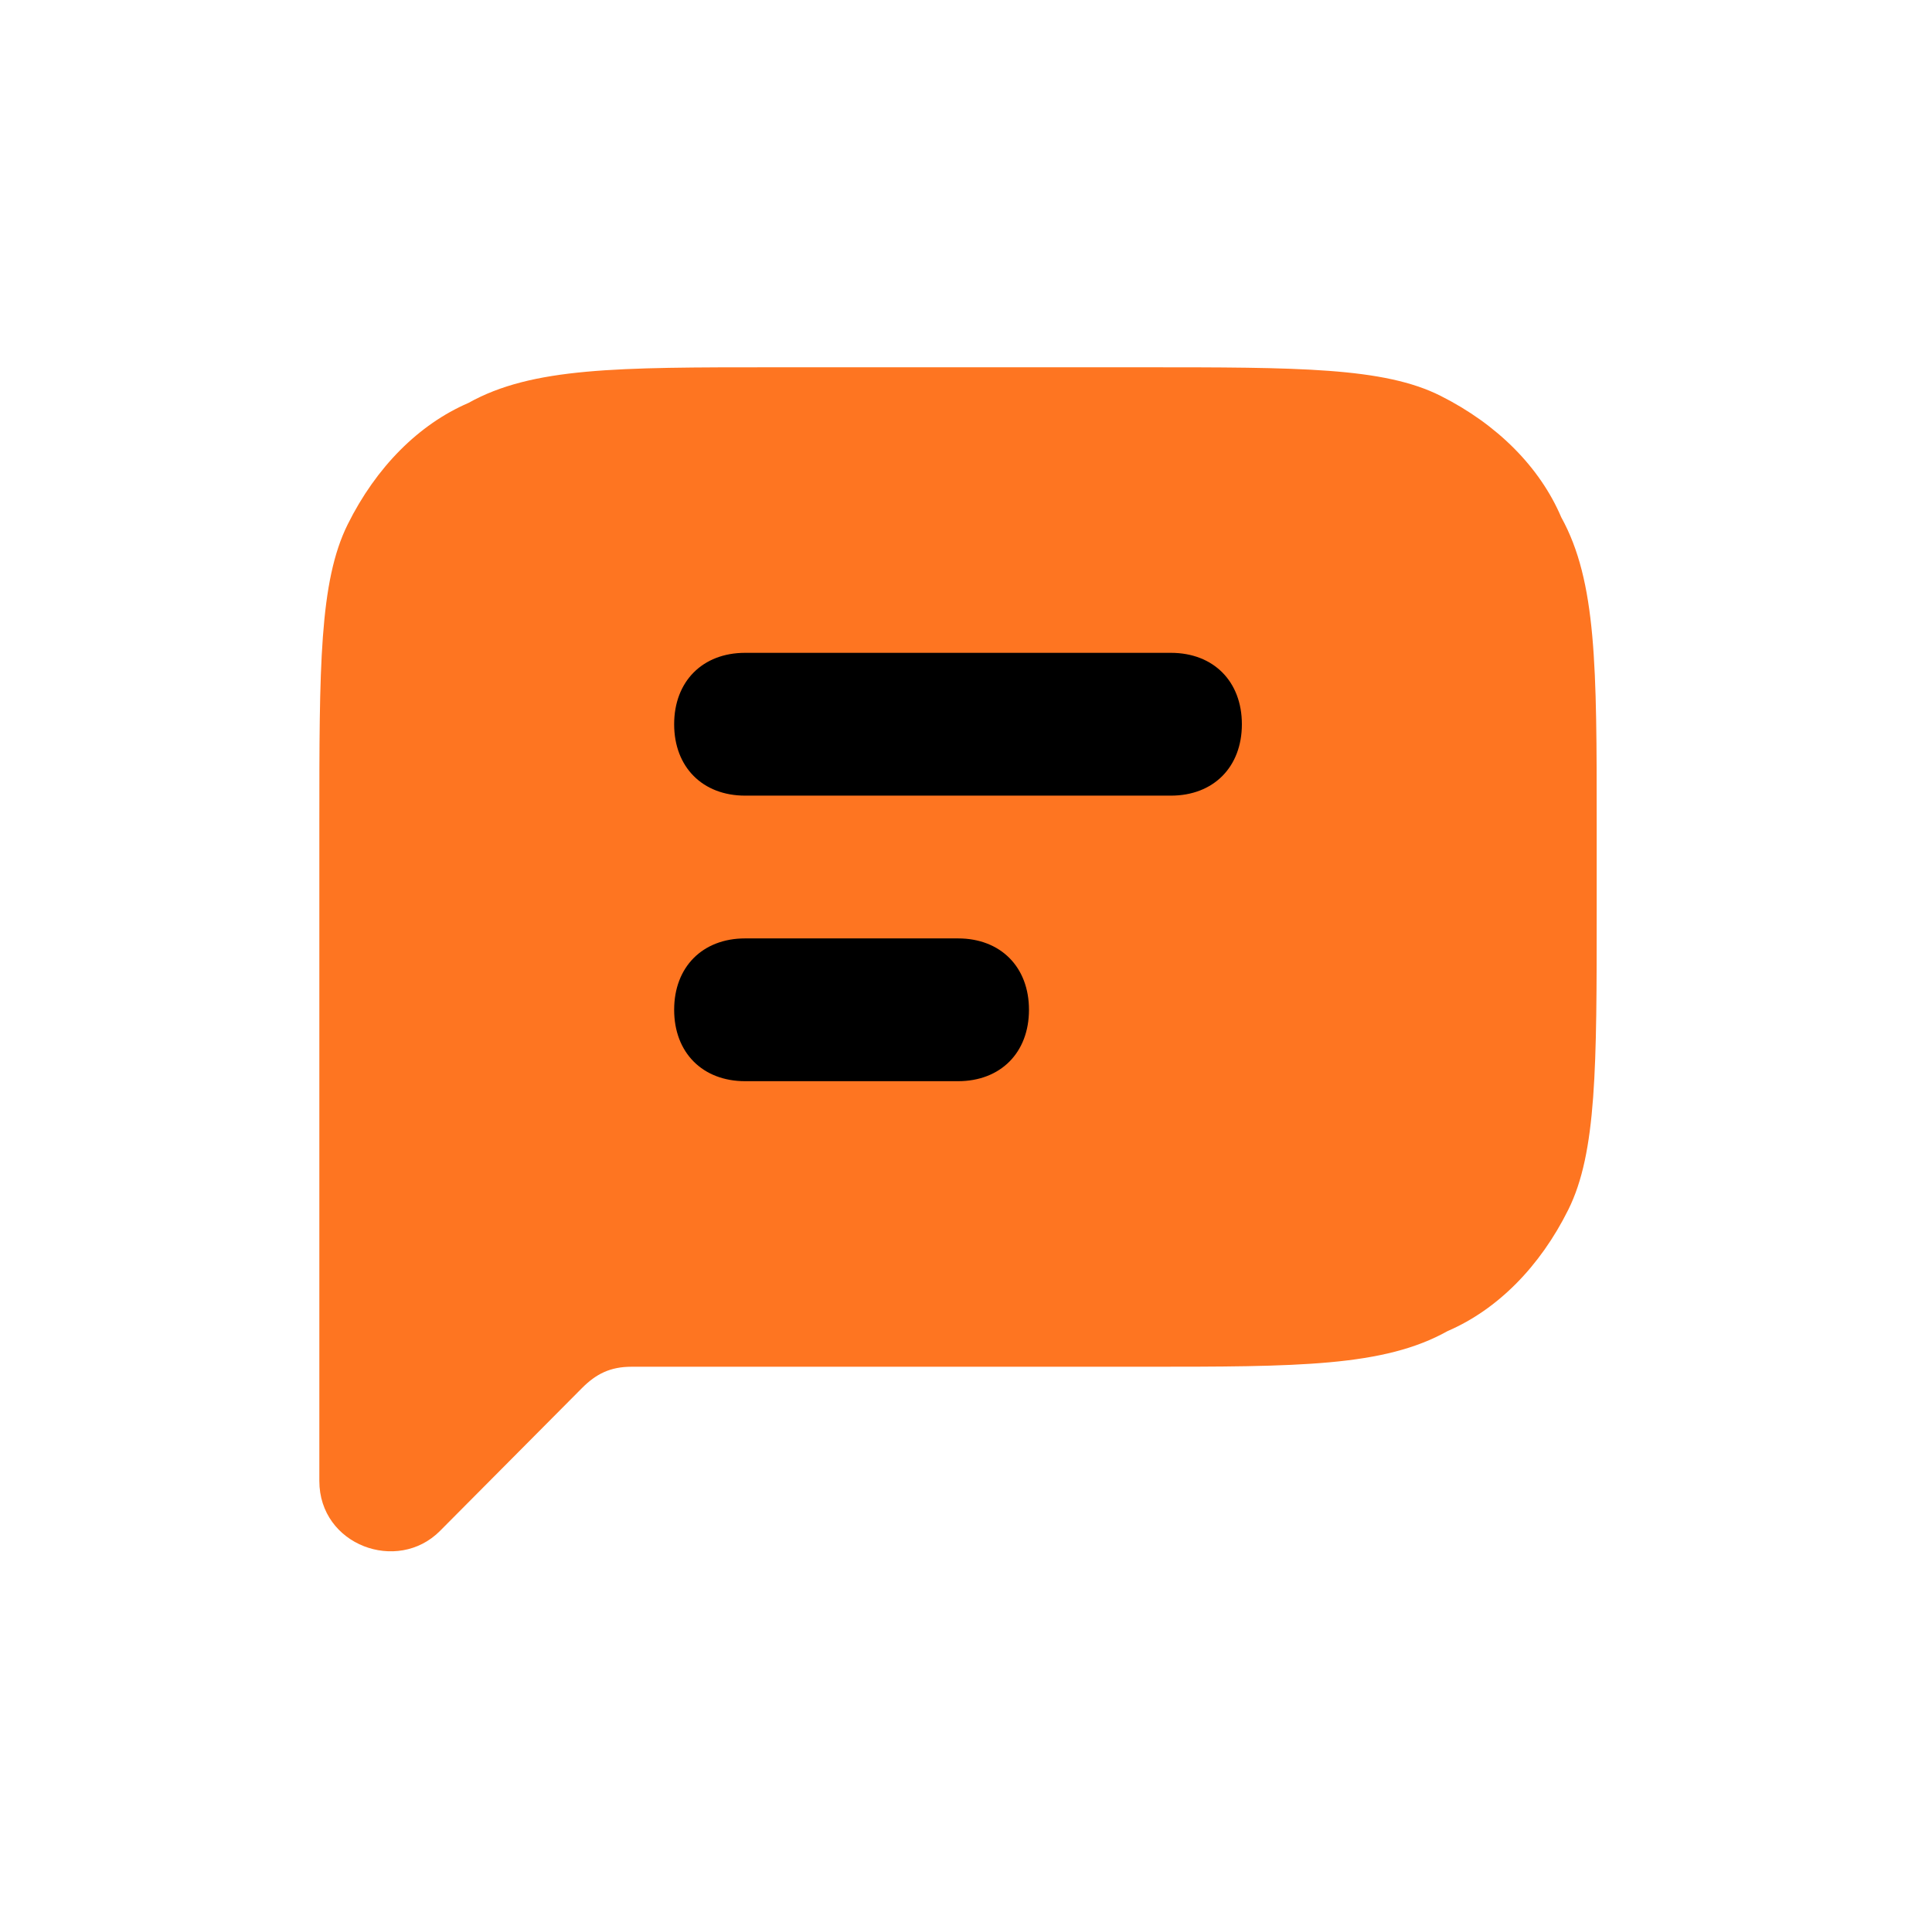 <svg xmlns="http://www.w3.org/2000/svg" width="121" height="120" fill="none">
    <path
        d="M 20 51.612 C 20 41.776 20 36.412 21.778 32.835 C 23.555 29.259 26.222 26.576 29.333 25.235 C 33.333 23 38.666 23 48.444 23 L 71.555 23 C 81.333 23 86.666 23 90.222 24.788 C 93.778 26.576 96.444 29.259 97.778 32.388 C 100 36.412 100 41.776 100 51.612 L 100 56.977 C 100 66.812 100 72.177 98.222 75.753 C 96.444 79.329 93.778 82.012 90.666 83.353 C 86.666 85.588 81.333 85.588 71.555 85.588 L 39.555 85.588 C 38.222 85.588 37.333 86.035 36.444 86.929 L 27.555 95.871 C 24.889 98.553 20 96.765 20 92.741 L 20 85.588 L 20 63.235 Z"
        fill="rgb(254,117,33)"></path>
    <path
        d="M 46.666 40.882 C 44 40.882 42.222 42.671 42.222 45.353 C 42.222 48.035 44 49.824 46.666 49.824 L 73.333 49.824 C 76 49.824 77.778 48.035 77.778 45.353 C 77.778 42.671 76 40.882 73.333 40.882 Z"
        fill="rgb(0,0,0)"></path>
    <path
        d="M 46.666 58.765 C 44 58.765 42.222 60.553 42.222 63.235 C 42.222 65.918 44 67.706 46.666 67.706 L 60 67.706 C 62.666 67.706 64.444 65.918 64.444 63.235 C 64.444 60.553 62.666 58.765 60 58.765 Z"
        fill="rgb(0,0,0)"></path>
</svg>